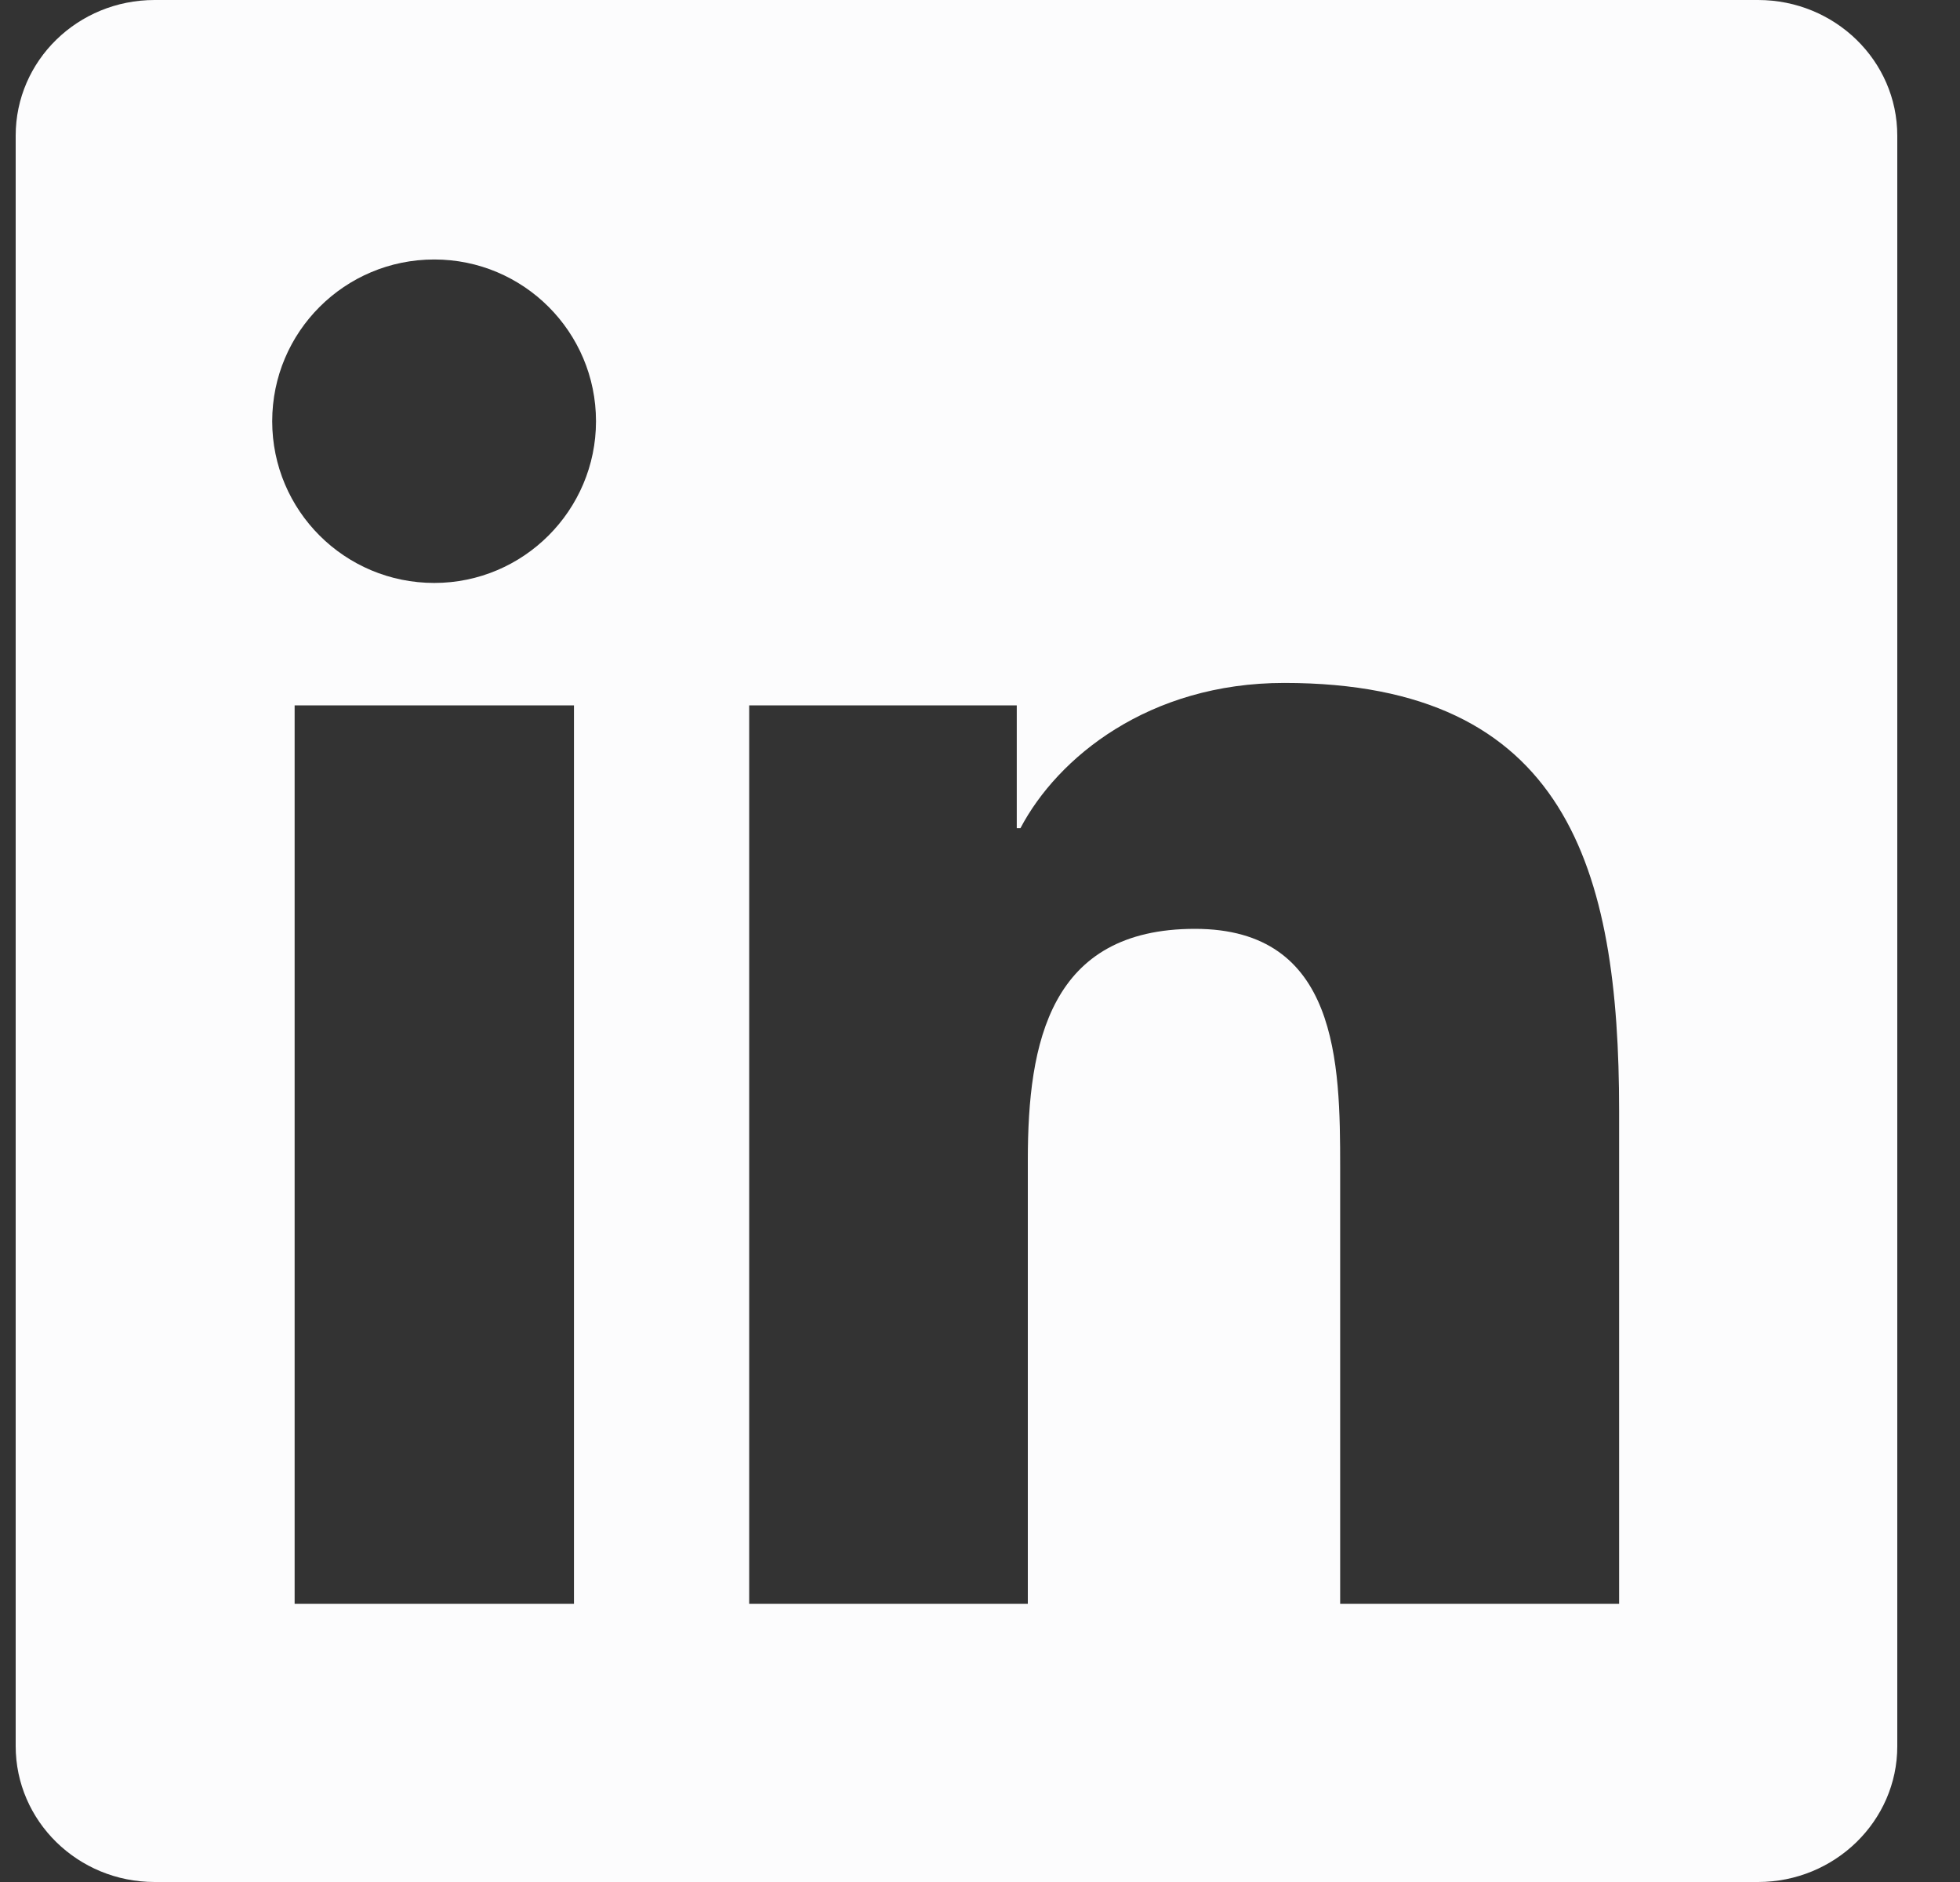 <svg width="25" height="24" viewBox="0 0 25 24" fill="none" xmlns="http://www.w3.org/2000/svg">
<rect x="0" y="0" width="25" height="24" fill="#333333" stroke="none"/>
<g clip-path="url(#clip0_11559_23709)">
<path d="M22.424 0H1.972C0.992 0 0.2 0.773 0.2 1.73V22.266C0.2 23.222 0.992 24 1.972 24H22.424C23.403 24 24.2 23.222 24.2 22.27V1.73C24.2 0.773 23.403 0 22.424 0ZM7.321 20.452H3.758V8.995H7.321V20.452ZM5.539 7.434C4.396 7.434 3.472 6.511 3.472 5.372C3.472 4.233 4.396 3.309 5.539 3.309C6.678 3.309 7.602 4.233 7.602 5.372C7.602 6.506 6.678 7.434 5.539 7.434ZM20.652 20.452H17.094V14.883C17.094 13.556 17.07 11.845 15.242 11.845C13.391 11.845 13.11 13.294 13.11 14.789V20.452H9.556V8.995H12.969V10.561H13.016C13.489 9.661 14.652 8.709 16.381 8.709C19.986 8.709 20.652 11.081 20.652 14.166V20.452Z" fill="#FCFCFD"/>
</g>
<defs>
<clipPath id="clip0_11559_23709">
<rect width="24" height="24" fill="white" transform="translate(0.2)"/>
</clipPath>
</defs>
</svg>
